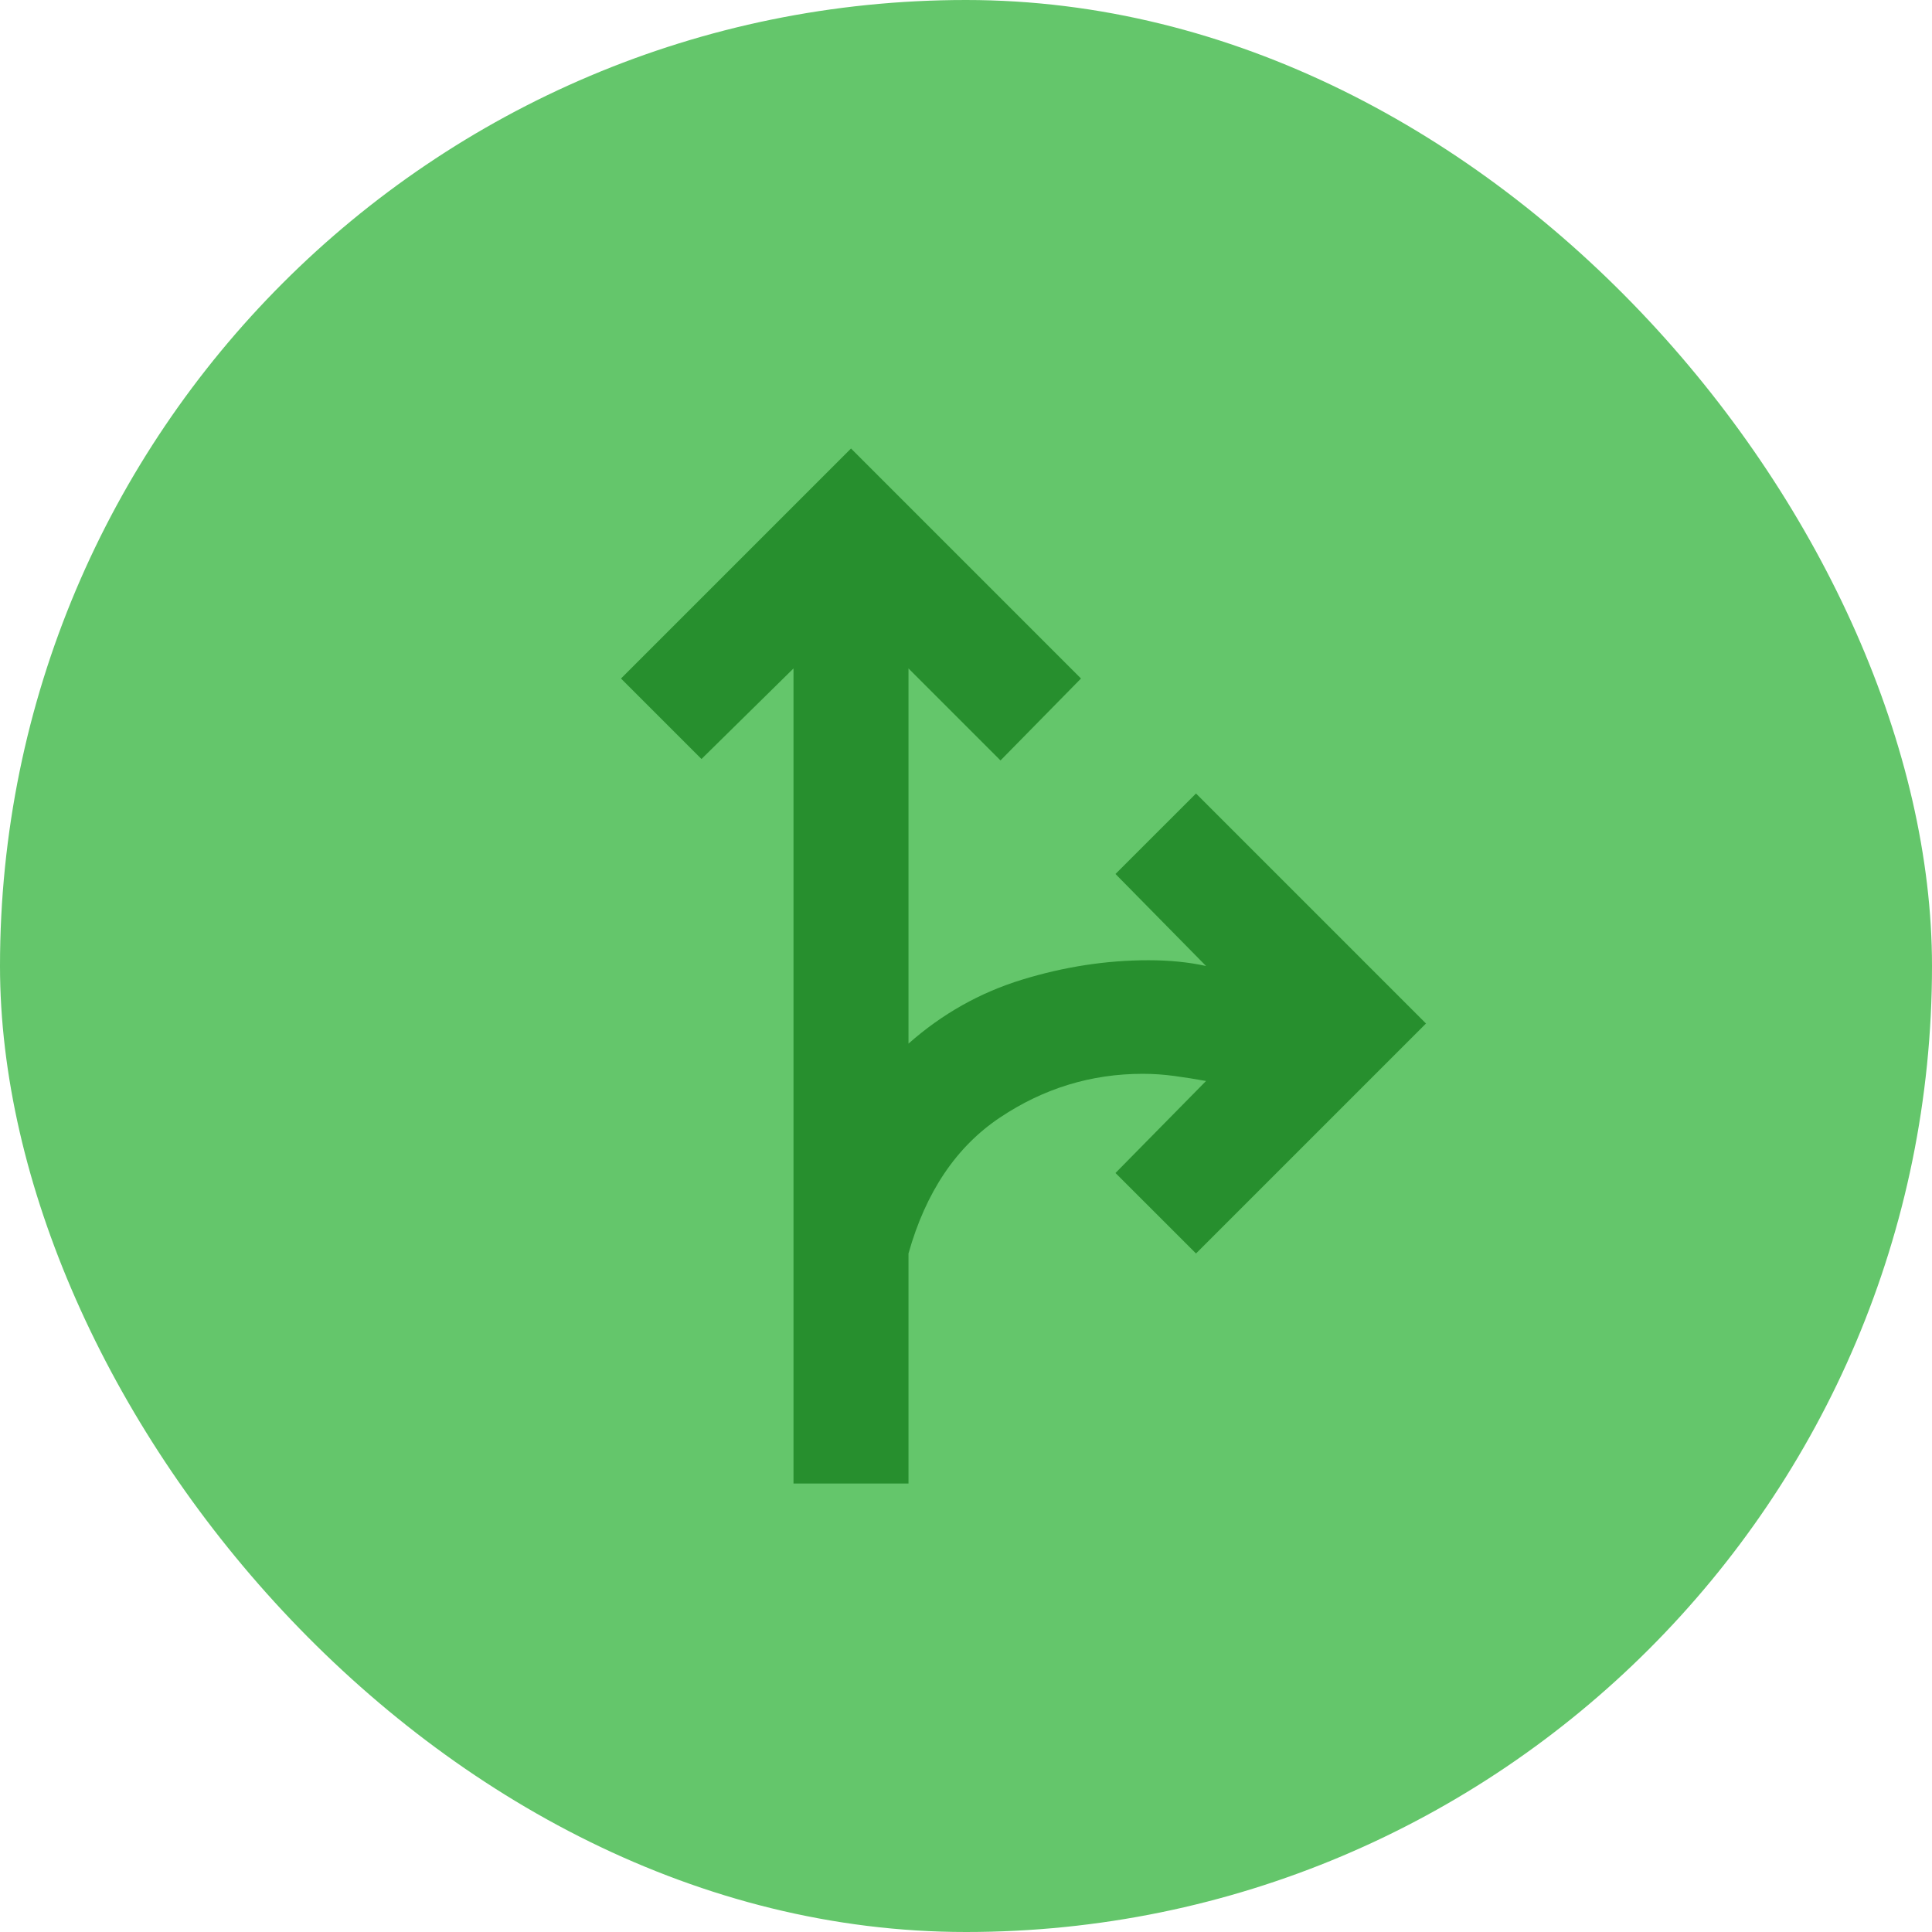 <svg width="56" height="56" viewBox="0 0 56 56" fill="none" xmlns="http://www.w3.org/2000/svg">
<rect width="56" height="56" rx="28" fill="#64C66B"/>
<mask id="mask0_44034_9506" style="mask-type:alpha" maskUnits="userSpaceOnUse" x="8" y="8" width="40" height="40">
<rect x="8" y="8" width="40" height="40" fill="#D9D9D9"/>
</mask>
<g mask="url(#mask0_44034_9506)">
<path d="M23 43V19.375L20.333 22L18 19.667L24.667 13L31.333 19.667L29 22.042L26.333 19.375V30.25C27.306 29.389 28.403 28.771 29.625 28.396C30.847 28.021 32.069 27.833 33.292 27.833C33.597 27.833 33.889 27.847 34.167 27.875C34.444 27.903 34.708 27.944 34.958 28L32.333 25.333L34.667 23L41.333 29.667L34.667 36.333L32.333 34L34.958 31.333C34.653 31.278 34.347 31.229 34.042 31.188C33.736 31.146 33.431 31.125 33.125 31.125C31.625 31.125 30.243 31.549 28.979 32.396C27.715 33.243 26.833 34.556 26.333 36.333V43H23Z" fill="#278F2E"/>
</g>
</svg>
